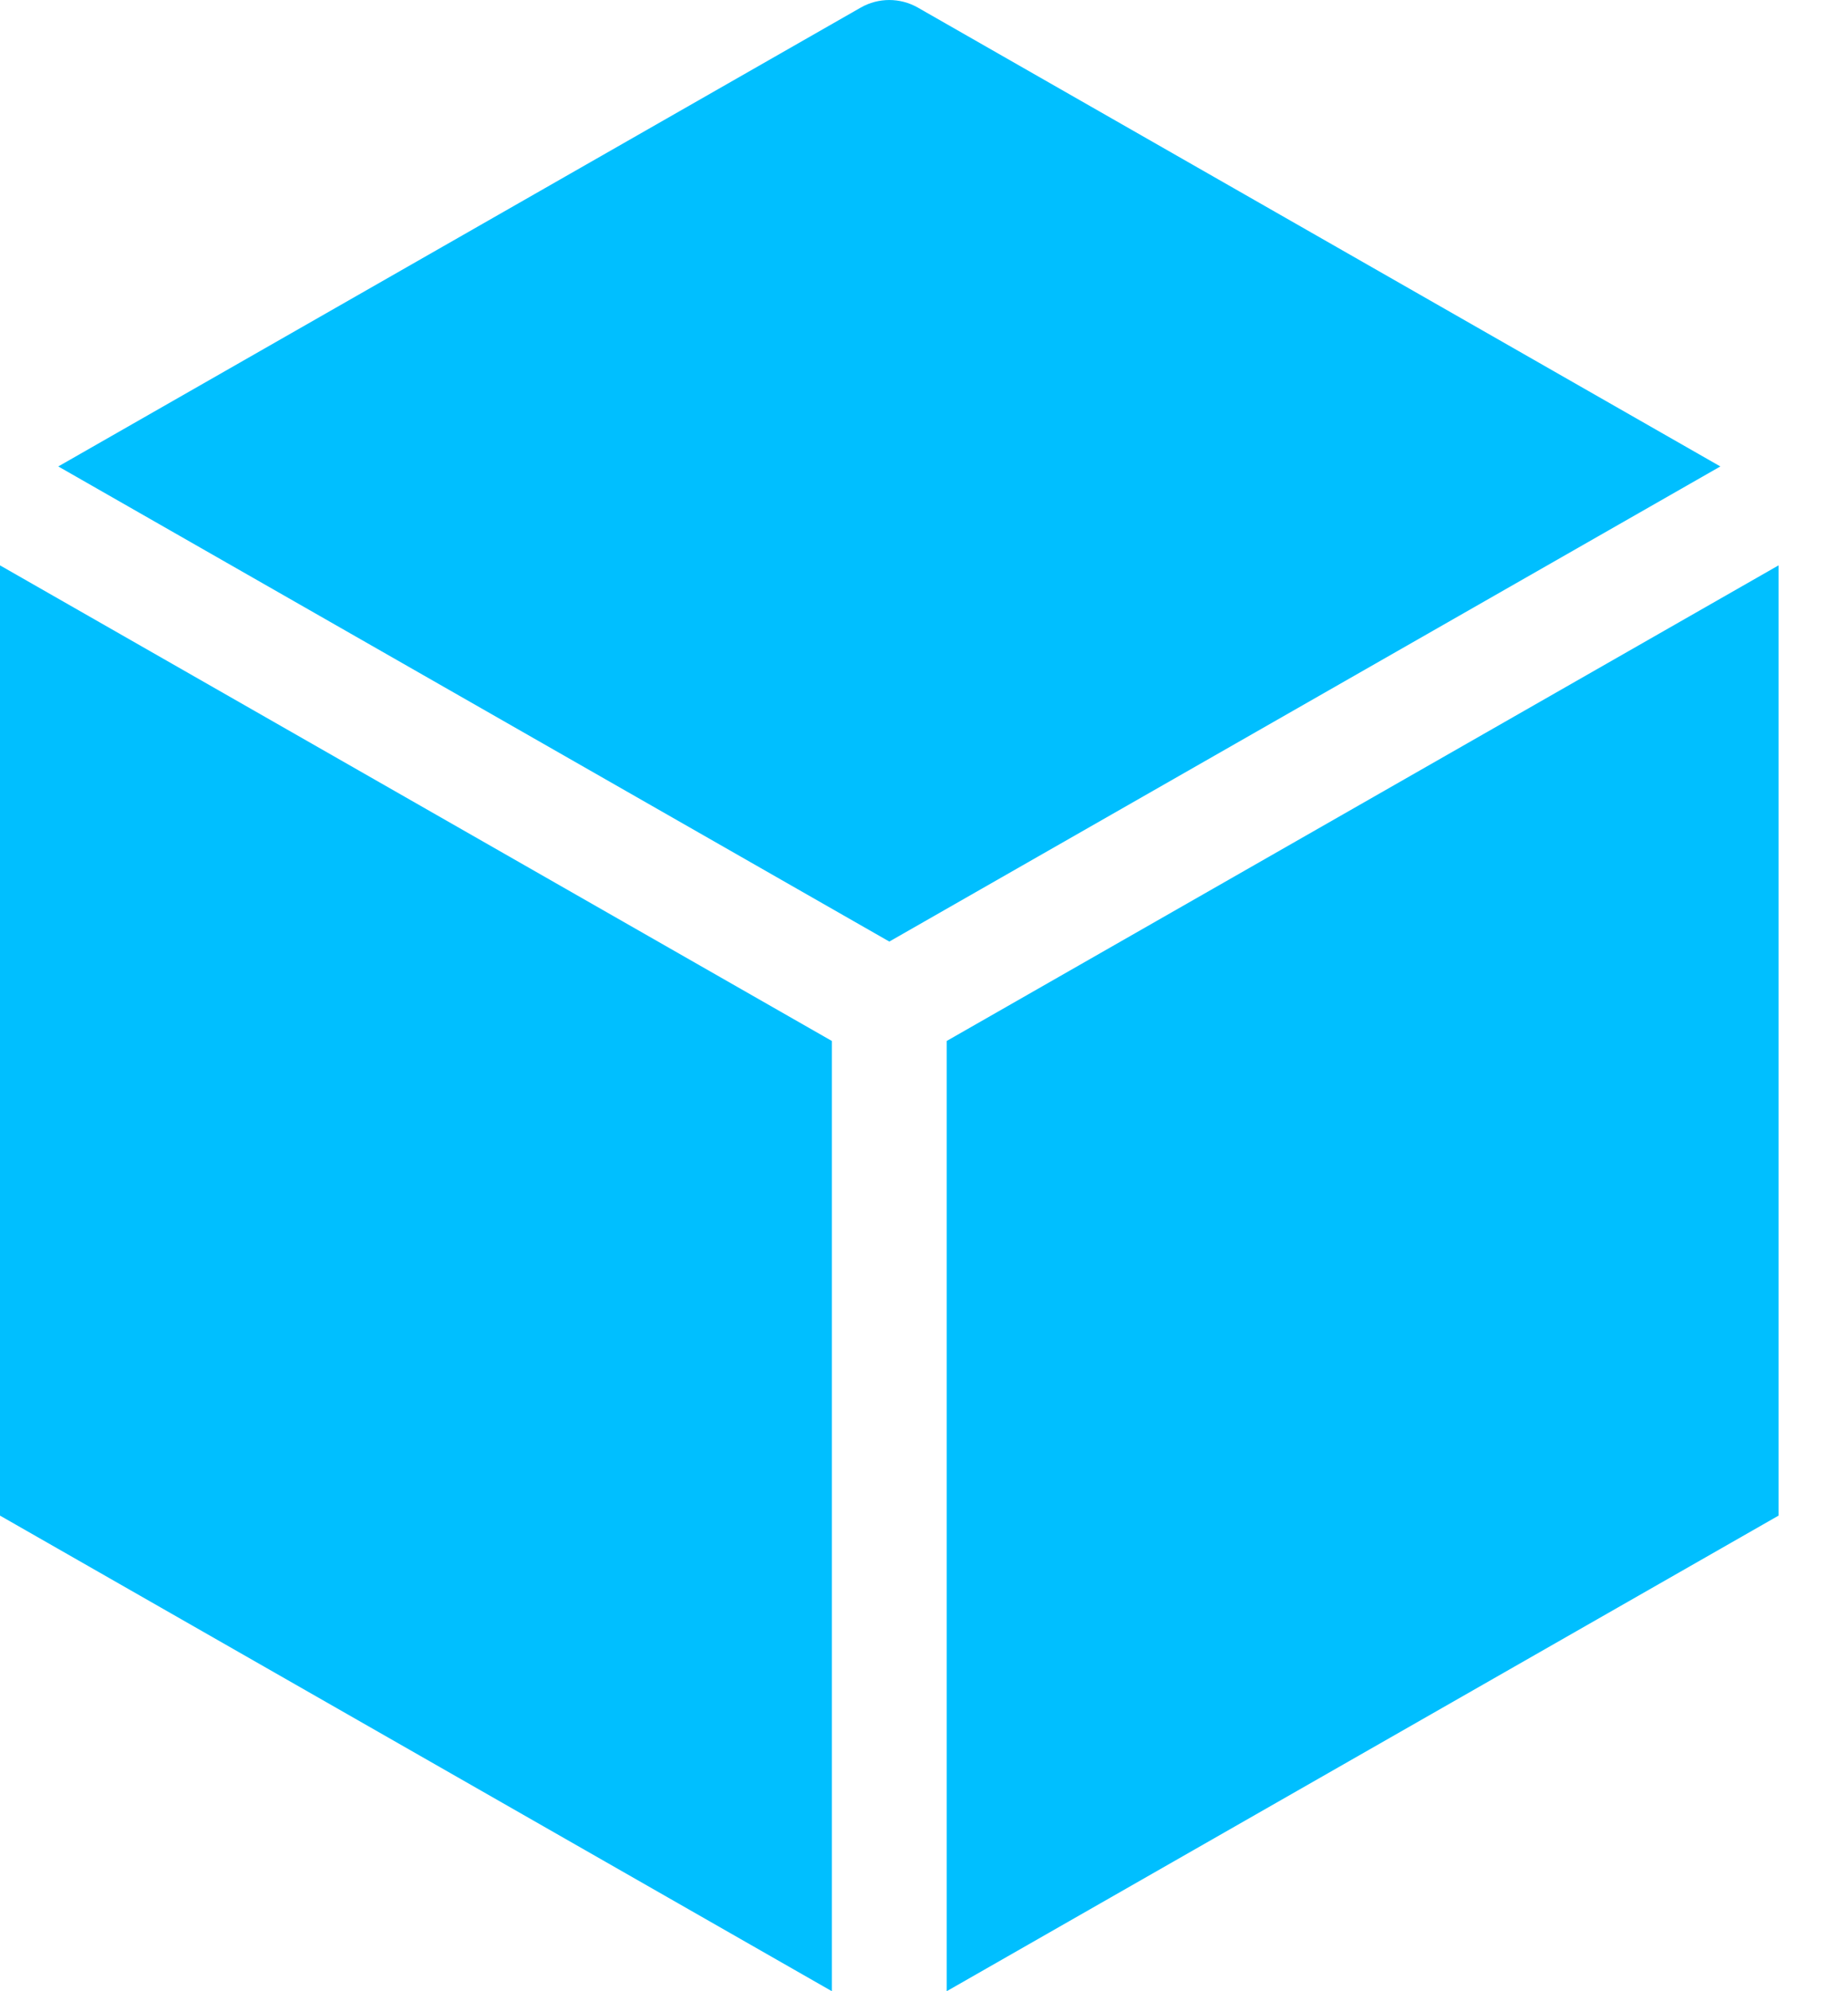 <svg width="26" height="28" viewBox="0 0 26 28" fill="none" xmlns="http://www.w3.org/2000/svg">
<path d="M11.704 14.638L0 7.95V21.312L11.704 28V14.638Z" fill="#00BFFF"/>
<path d="M13.319 14.638V28L25.023 21.312V7.95L13.319 14.638Z" fill="#00BFFF"/>
<path d="M0.82 6.559L12.512 13.24L24.204 6.559L12.912 0.106C12.664 -0.035 12.359 -0.035 12.111 0.106L0.82 6.559Z" fill="#00BFFF"/>
</svg>

